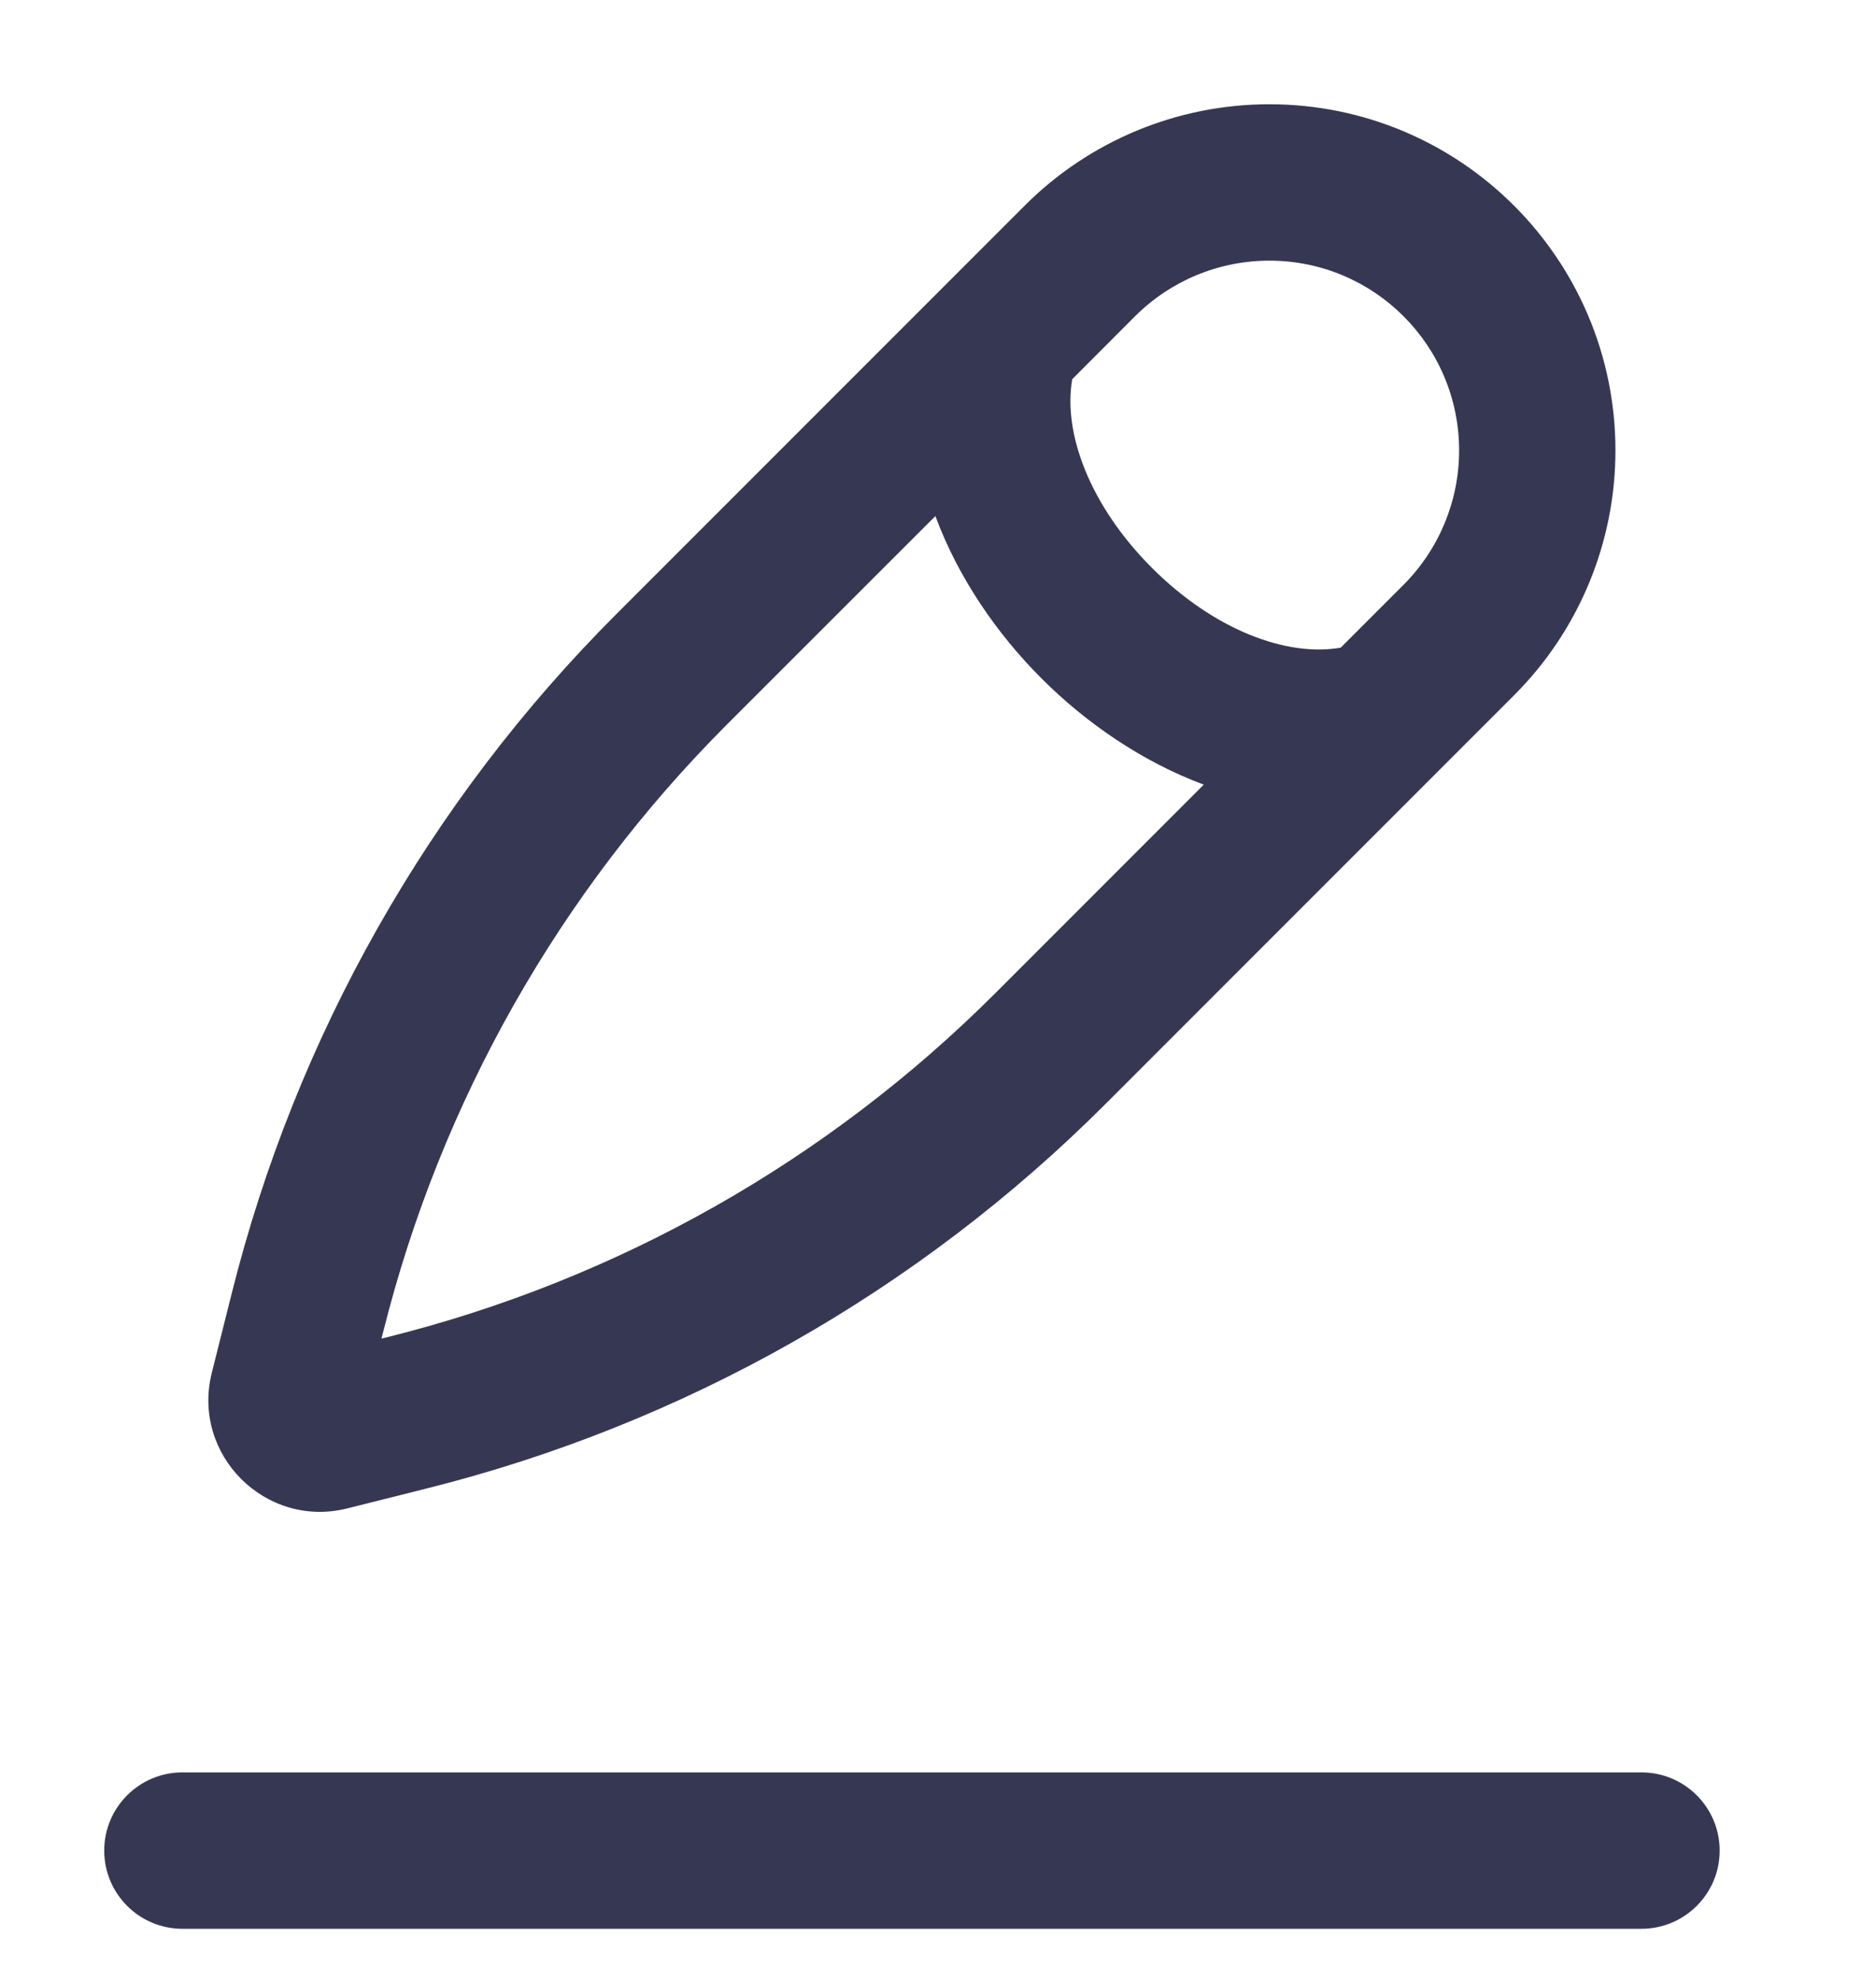 <svg width="18" height="19" viewBox="0 0 18 19" fill="none" xmlns="http://www.w3.org/2000/svg">
<path fill-rule="evenodd" clip-rule="evenodd" d="M9.831 1.973C10.453 1.35 11.298 1 12.179 1C14.013 1 15.5 2.487 15.5 4.321C15.5 5.202 15.15 6.047 14.527 6.669L10.61 10.586C8.812 12.385 6.558 13.661 4.089 14.278L3.332 14.468C2.547 14.664 1.836 13.953 2.032 13.168L2.222 12.411C2.839 9.942 4.115 7.688 5.914 5.89L9.831 1.973ZM12.179 2.5C11.696 2.5 11.233 2.692 10.891 3.033L10.288 3.637C10.198 4.152 10.454 4.847 11.053 5.447C11.653 6.046 12.348 6.302 12.864 6.212L13.467 5.609C13.808 5.267 14 4.804 14 4.321C14 3.315 13.185 2.5 12.179 2.5ZM11.55 7.526C10.955 7.305 10.414 6.929 9.993 6.507C9.571 6.086 9.195 5.545 8.975 4.95L6.974 6.95C5.368 8.557 4.228 10.57 3.677 12.774L3.66 12.839L3.726 12.823C5.93 12.272 7.943 11.132 9.55 9.526L11.55 7.526Z" fill="#363853"/>
<path fill-rule="evenodd" clip-rule="evenodd" d="M1 17.75C1 17.336 1.336 17 1.75 17H15.75C16.164 17 16.5 17.336 16.5 17.75C16.5 18.164 16.164 18.5 15.75 18.5H1.75C1.336 18.5 1 18.164 1 17.75Z" fill="#363853"/>
</svg>

